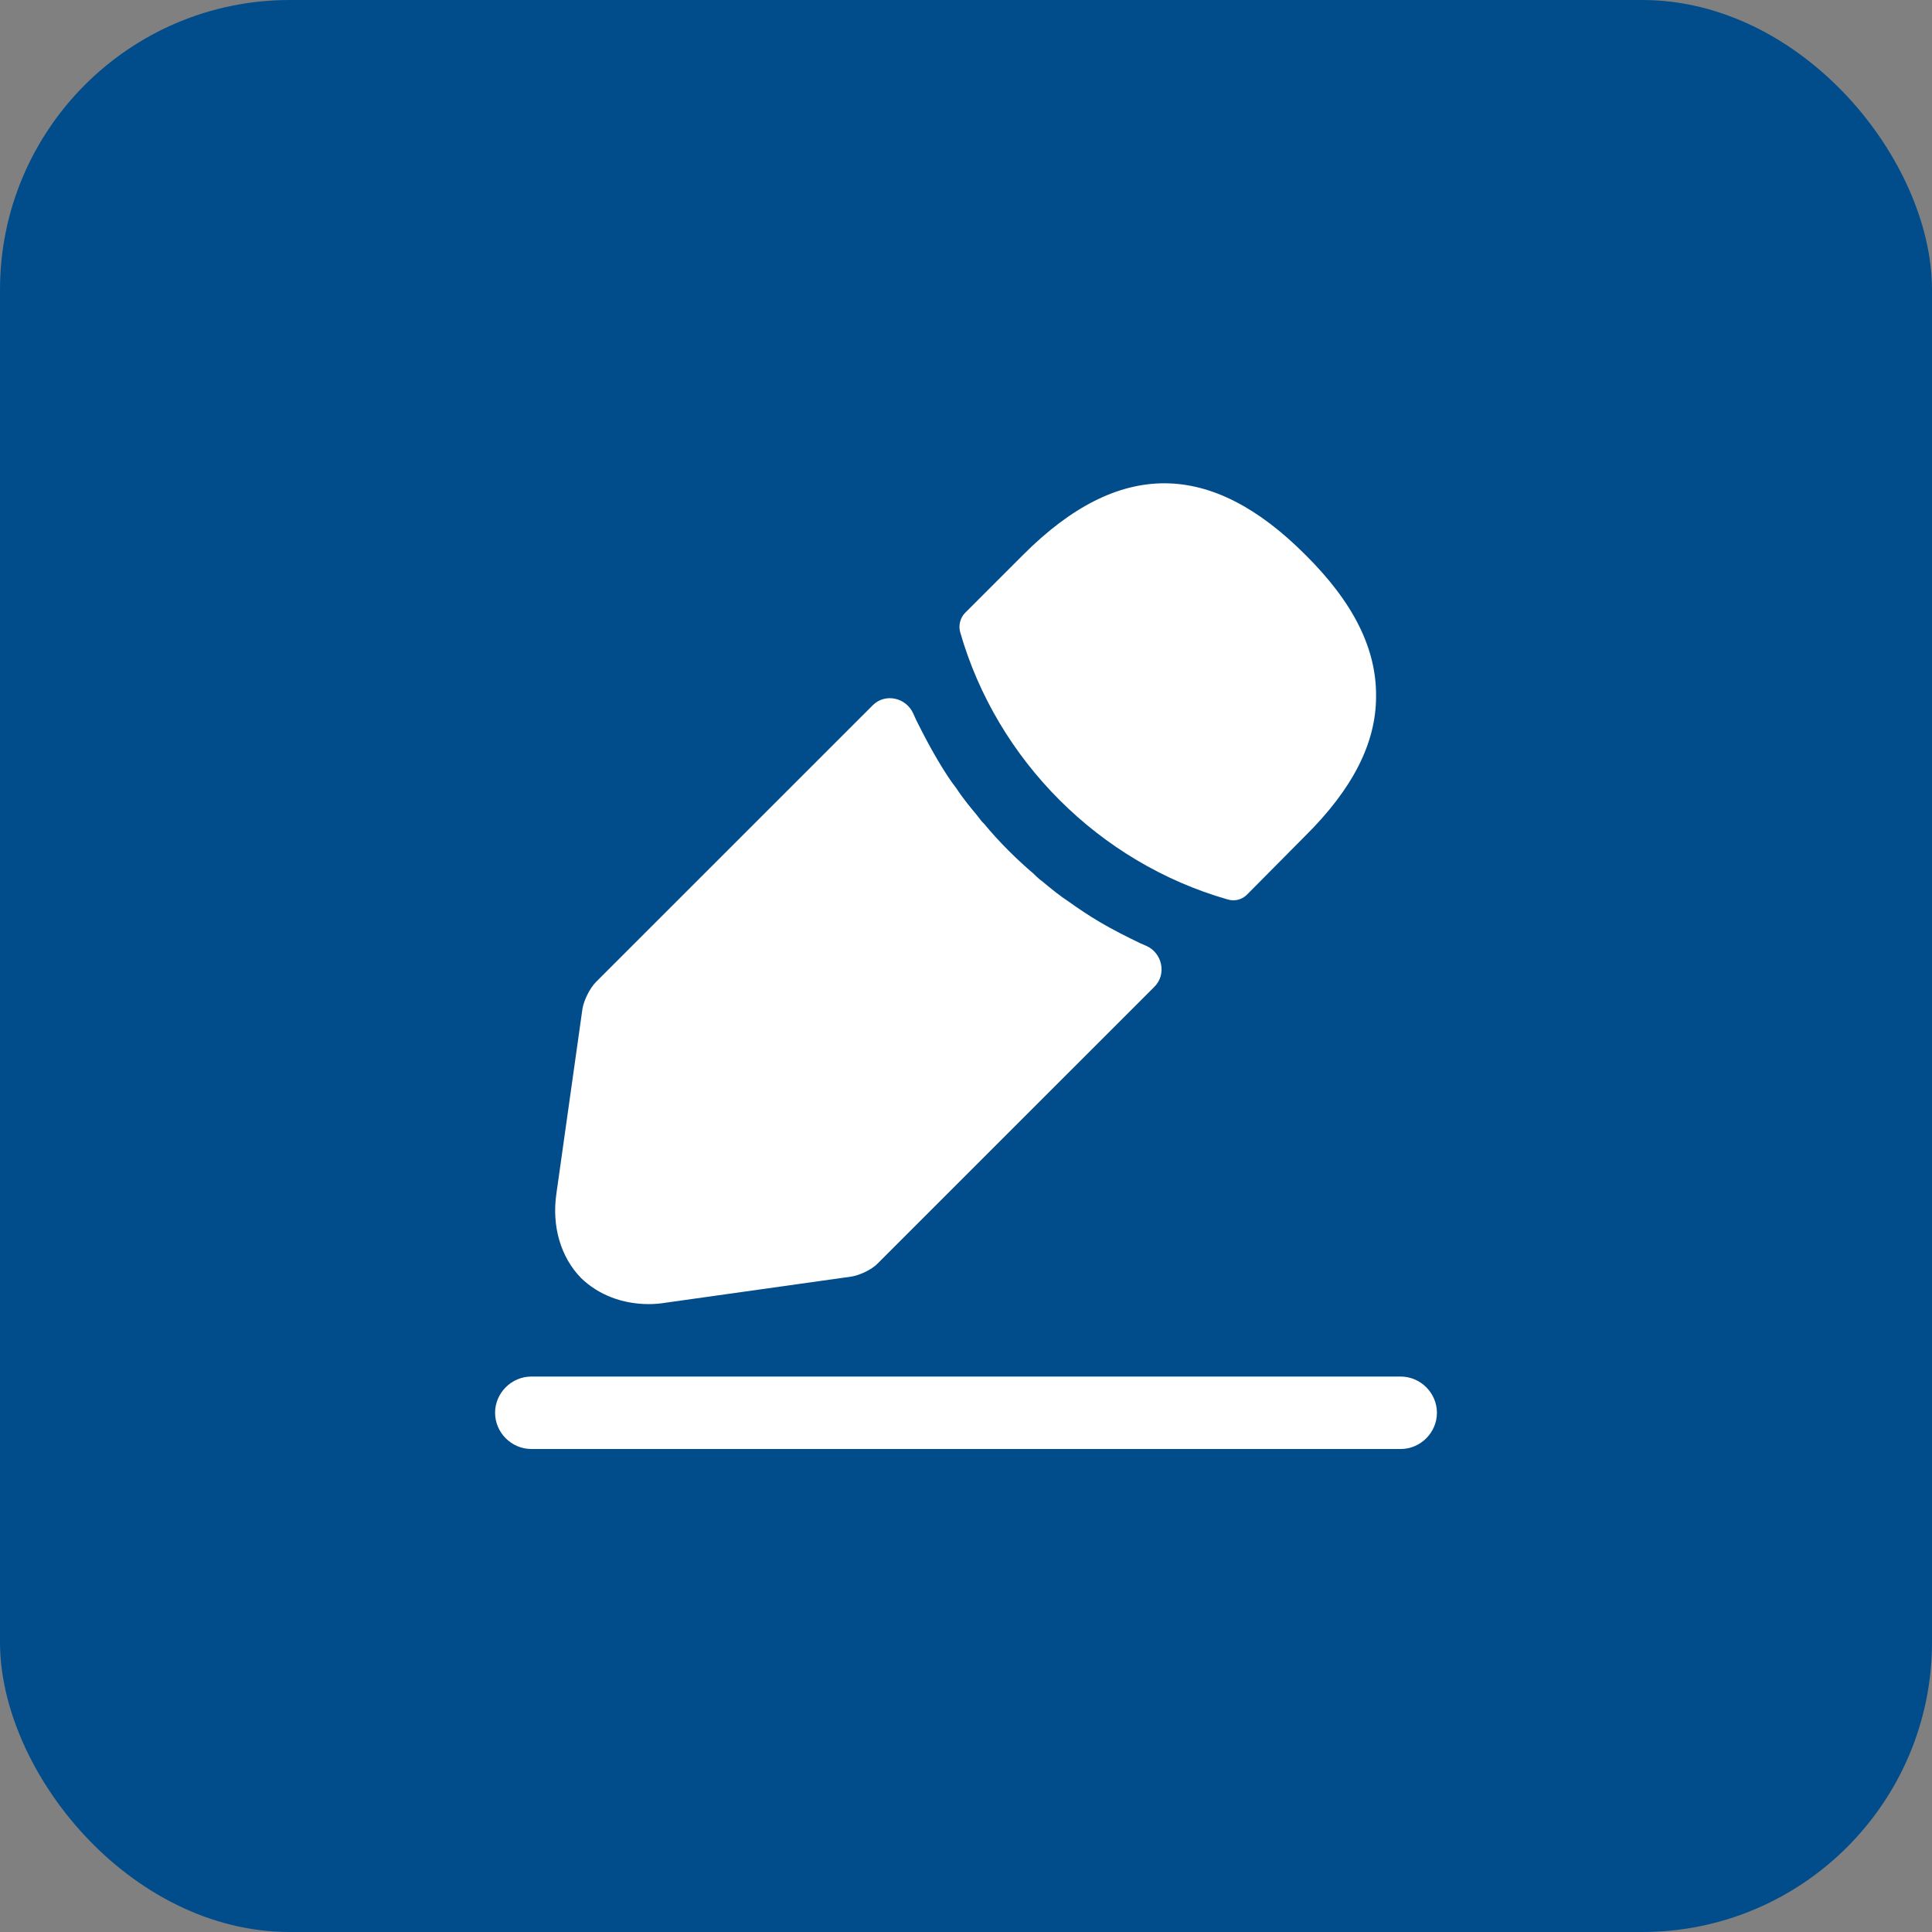 <?xml version="1.0" encoding="UTF-8"?> <svg xmlns="http://www.w3.org/2000/svg" width="40" height="40" viewBox="0 0 40 40" fill="none"><rect x="0" y="0" width="40" height="40" fill="#808080" stroke="none"/> <rect width="40" height="40" rx="6" fill="#014D8B"></rect> <path d="M29 30H11C10.59 30 10.25 29.66 10.25 29.25C10.25 28.84 10.59 28.5 11 28.5H29C29.41 28.5 29.75 28.84 29.75 29.25C29.75 29.66 29.41 30 29 30Z" fill="white"></path> <path d="M27.02 11.48C25.08 9.54 23.18 9.49 21.19 11.48L19.98 12.69C19.88 12.79 19.84 12.95 19.88 13.09C20.64 15.74 22.76 17.86 25.41 18.62C25.45 18.63 25.49 18.64 25.53 18.64C25.64 18.64 25.74 18.6 25.82 18.52L27.02 17.31C28.01 16.33 28.49 15.38 28.49 14.42C28.5 13.43 28.02 12.47 27.02 11.48Z" fill="white"></path> <path d="M23.61 19.53C23.32 19.39 23.04 19.25 22.77 19.09C22.55 18.96 22.34 18.82 22.13 18.67C21.96 18.56 21.76 18.4 21.57 18.24C21.55 18.23 21.48 18.17 21.4 18.09C21.07 17.81 20.7 17.45 20.37 17.05C20.34 17.03 20.29 16.96 20.22 16.87C20.12 16.75 19.95 16.55 19.8 16.32C19.68 16.17 19.54 15.95 19.41 15.73C19.25 15.46 19.11 15.19 18.97 14.91C18.949 14.865 18.929 14.819 18.909 14.775C18.761 14.441 18.326 14.344 18.069 14.602L12.34 20.33C12.21 20.46 12.09 20.71 12.06 20.88L11.52 24.71C11.42 25.39 11.61 26.03 12.03 26.46C12.39 26.81 12.89 27 13.43 27C13.55 27 13.67 26.99 13.79 26.97L17.63 26.43C17.81 26.4 18.06 26.28 18.18 26.15L23.902 20.429C24.161 20.169 24.063 19.724 23.726 19.58C23.688 19.563 23.649 19.547 23.61 19.53Z" fill="white"></path> </svg> 
